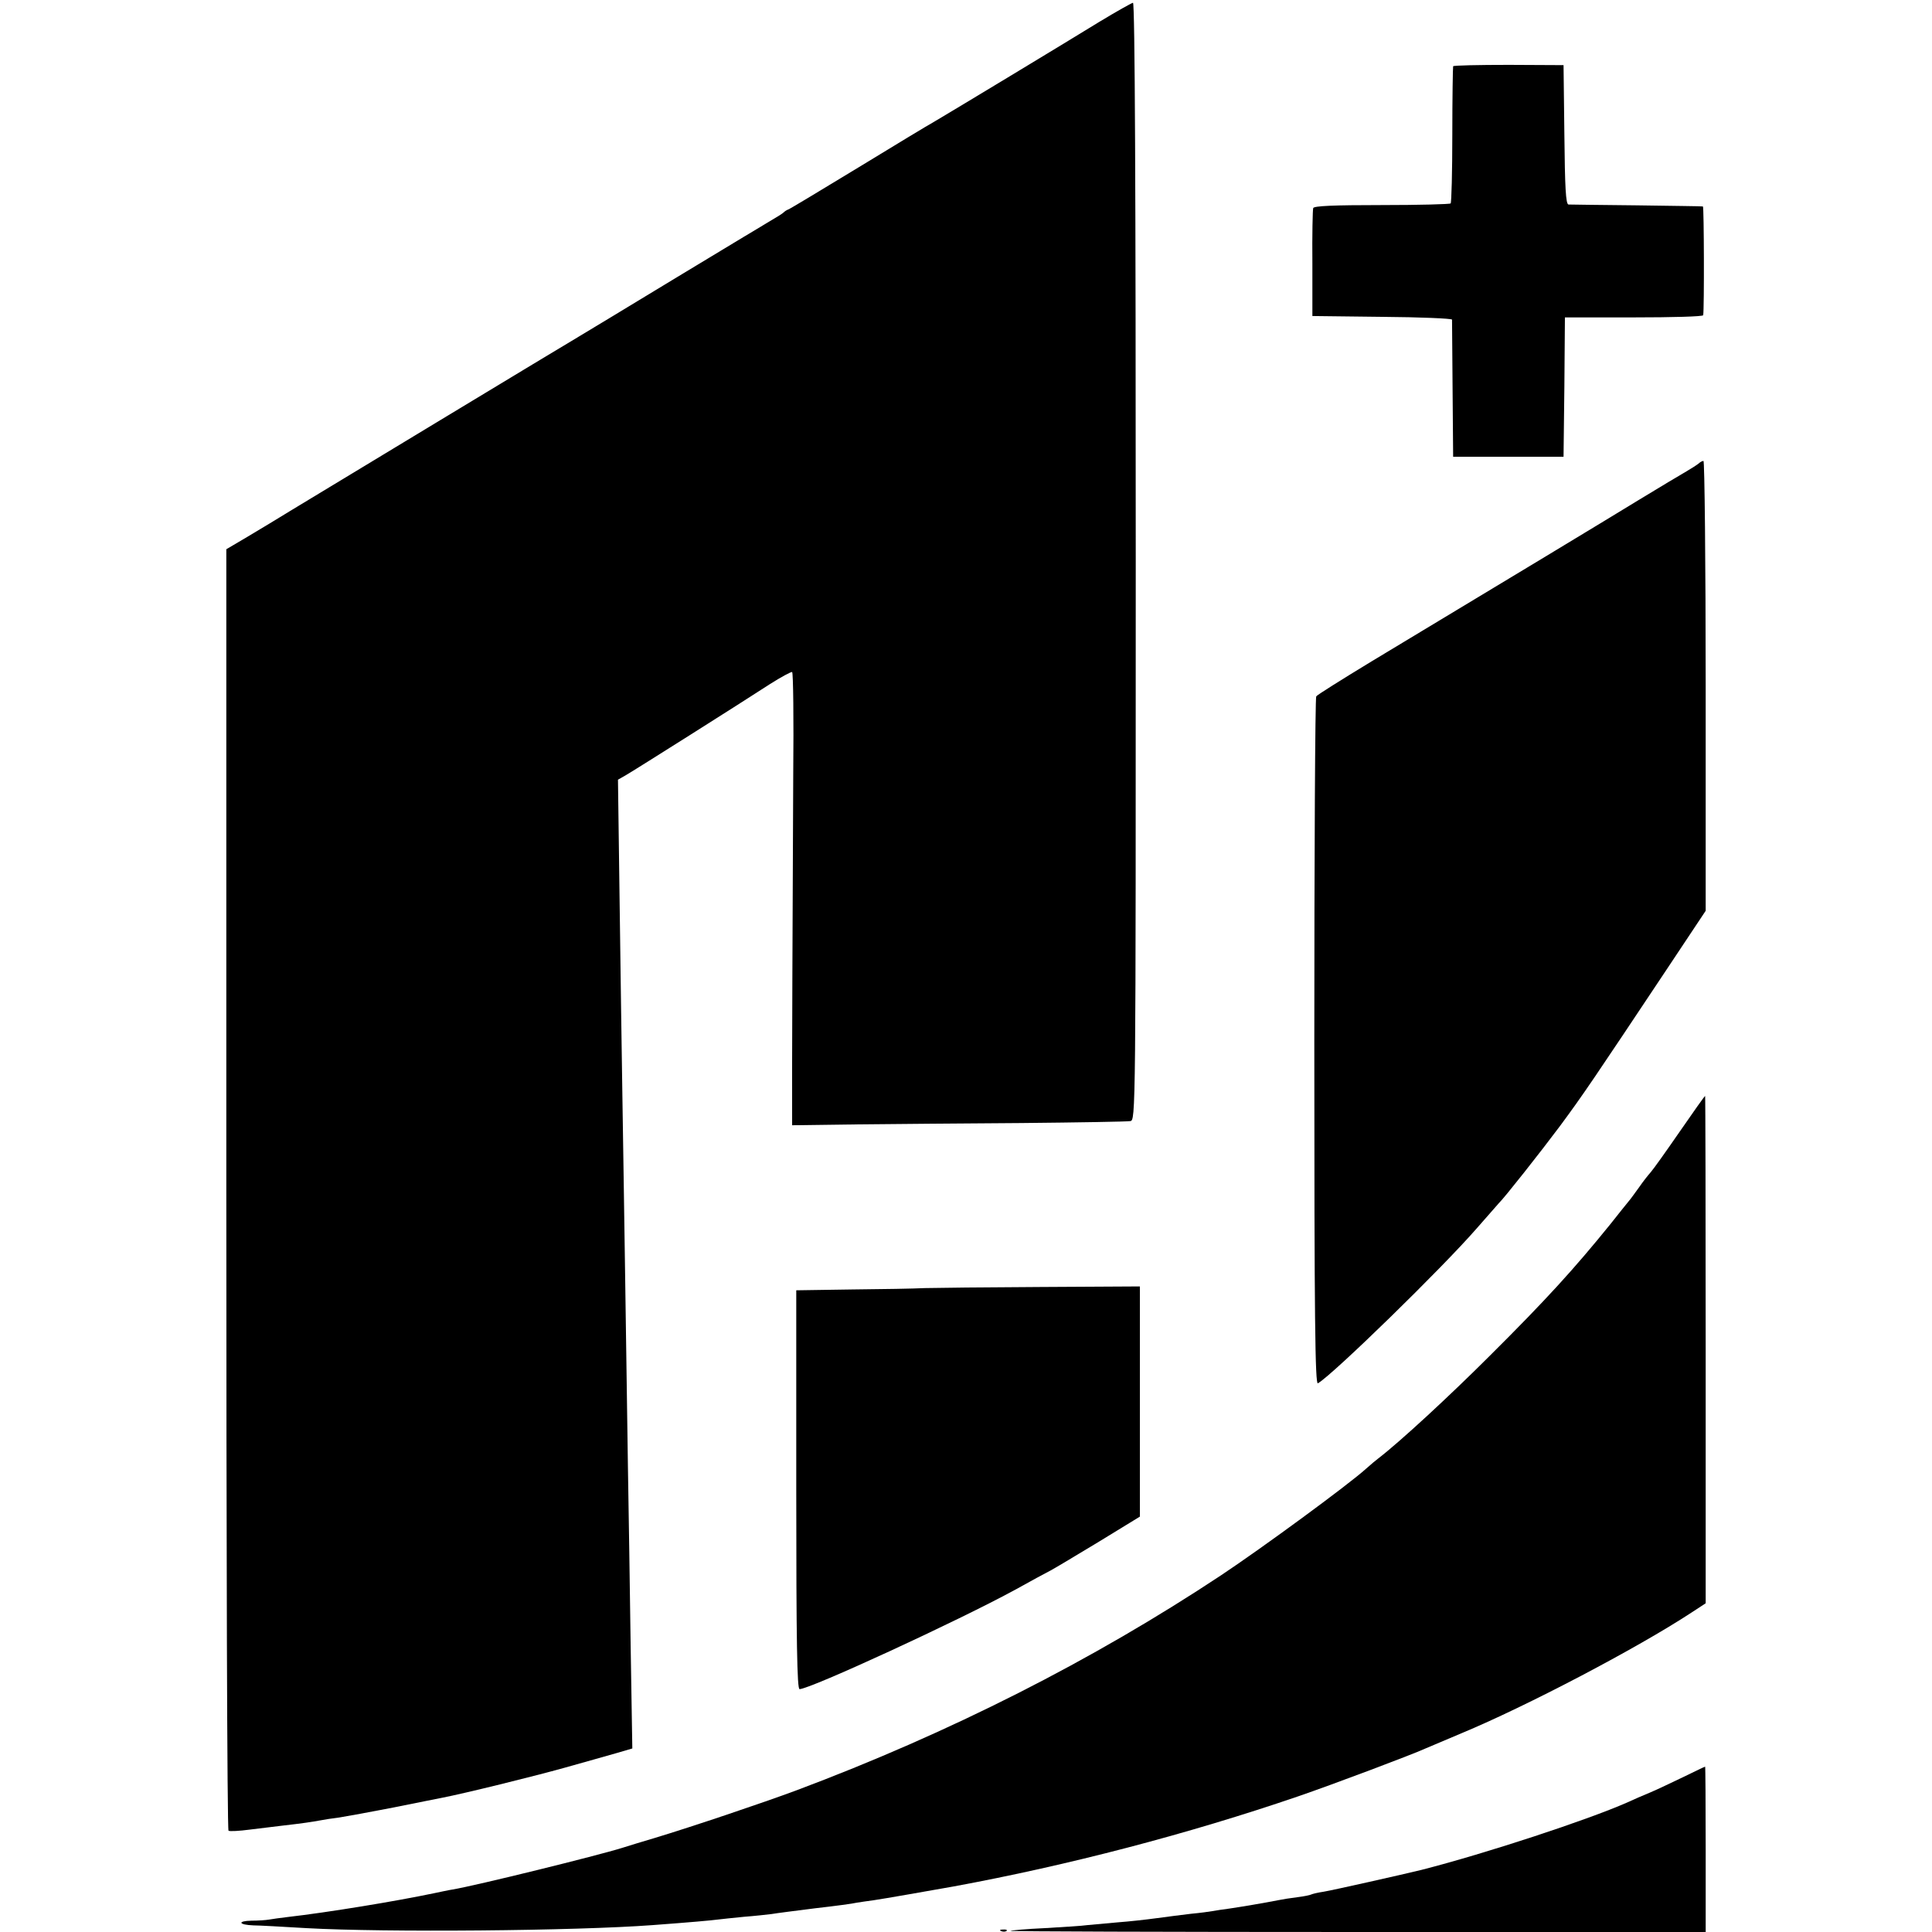 <?xml version="1.0" standalone="no"?>
<!DOCTYPE svg PUBLIC "-//W3C//DTD SVG 20010904//EN"
 "http://www.w3.org/TR/2001/REC-SVG-20010904/DTD/svg10.dtd">
<svg version="1.0" xmlns="http://www.w3.org/2000/svg"
 width="700pt" height="700pt" viewBox="0 0 700 700"
 preserveAspectRatio="xMidYMid meet">
<g transform="translate(0,700) scale(0.1,-0.1)"
fill="#000000" stroke="none">
<path d="M3985 6922 c-115 -71 -577 -350 -607 -367 -10 -5 -129 -77 -265 -160
-135 -82 -251 -152 -257 -154 -6 -2 -13 -7 -16 -10 -3 -3 -16 -12 -30 -20 -14
-8 -173 -104 -355 -214 -181 -110 -342 -207 -357 -216 -43 -25 -944 -570
-1038 -627 -47 -29 -120 -73 -162 -98 l-78 -46 0 -2320 c0 -1275 3 -2321 8
-2323 4 -3 39 -1 77 4 39 5 90 11 115 14 79 9 111 14 138 19 15 3 47 8 72 11
25 4 113 20 195 36 83 17 161 32 175 35 83 16 334 78 445 109 72 20 156 44
188 53 l58 17 -6 370 c-3 203 -7 498 -10 655 -2 157 -7 465 -10 685 -3 220 -8
515 -10 655 -2 140 -7 455 -10 700 l-6 445 28 16 c33 19 416 261 522 330 41
26 78 46 81 44 4 -2 6 -170 4 -372 -2 -373 -5 -1168 -4 -1234 l0 -36 228 3
c125 1 396 4 602 5 206 2 384 5 395 7 20 3 20 10 20 2028 0 1343 -3 2024 -10
2024 -5 -1 -59 -31 -120 -68z"/>
<path d="M5265 6760 c-1 -3 -3 -114 -3 -248 0 -134 -3 -246 -6 -249 -3 -3
-116 -6 -250 -6 -173 0 -246 -3 -248 -11 -2 -6 -4 -96 -3 -201 l0 -190 253 -3
c138 -1 252 -6 253 -10 0 -4 1 -117 2 -252 l2 -245 200 0 200 0 3 253 2 252
250 0 c138 0 251 3 251 8 4 24 3 392 -1 394 -3 1 -111 2 -240 4 -129 1 -241 3
-247 3 -10 1 -13 62 -15 253 l-3 252 -198 1 c-110 0 -200 -2 -202 -5z"/>
<path d="M6155 5321 c-6 -5 -26 -18 -45 -29 -19 -11 -98 -58 -175 -105 -129
-79 -480 -291 -965 -583 -107 -65 -198 -122 -201 -127 -4 -5 -7 -569 -7 -1253
0 -1006 3 -1242 13 -1236 54 31 450 417 576 562 41 47 76 87 79 90 20 19 151
185 222 280 85 115 120 167 387 568 l141 212 0 815 c0 448 -4 815 -8 815 -4 0
-12 -4 -17 -9z"/>
<path d="M6086 2900 c-49 -71 -96 -137 -105 -147 -9 -10 -28 -34 -41 -53 -14
-19 -30 -42 -37 -50 -7 -8 -37 -46 -68 -85 -132 -163 -233 -274 -435 -475
-149 -149 -329 -315 -406 -374 -7 -5 -26 -21 -44 -37 -65 -59 -379 -289 -525
-386 -466 -309 -985 -572 -1540 -780 -121 -45 -376 -131 -515 -173 -41 -12
-93 -28 -115 -35 -89 -28 -531 -137 -615 -151 -14 -2 -45 -9 -70 -14 -133 -28
-381 -69 -530 -86 -25 -3 -54 -7 -65 -9 -11 -2 -40 -4 -64 -4 -52 -1 -47 -15
7 -17 20 0 107 -5 192 -10 286 -16 975 -10 1255 11 135 10 213 17 235 20 14 2
57 6 95 10 39 3 84 8 100 10 17 3 88 12 159 21 71 8 138 17 149 20 12 2 39 6
62 9 35 5 206 35 290 50 413 76 850 190 1250 327 125 43 407 149 460 173 16 7
75 32 130 55 236 98 638 309 833 437 l52 34 0 920 c0 505 -1 919 -2 918 -2 0
-43 -58 -92 -129z"/>
<path d="M3350 2333 c-36 -2 -155 -4 -265 -5 l-200 -3 0 -722 c0 -555 3 -723
12 -723 38 0 574 247 783 361 52 29 109 60 125 68 17 9 97 57 178 106 l147 90
0 417 0 417 -357 -2 c-197 -1 -387 -3 -423 -4z"/>
<path d="M6100 562 c-42 -20 -96 -46 -120 -56 -25 -10 -63 -27 -85 -37 -143
-63 -510 -184 -745 -244 -65 -16 -323 -74 -354 -79 -21 -3 -41 -8 -45 -10 -3
-2 -26 -7 -51 -10 -25 -3 -56 -8 -70 -11 -45 -9 -134 -24 -175 -30 -23 -3 -50
-7 -60 -9 -11 -2 -47 -7 -80 -10 -33 -4 -89 -11 -125 -16 -36 -5 -99 -12 -140
-15 -41 -4 -91 -8 -110 -10 -19 -3 -89 -7 -155 -11 -66 -3 -122 -8 -124 -10
-2 -2 563 -4 1257 -4 l1262 0 0 300 c0 165 -1 300 -2 299 -2 0 -37 -17 -78
-37z"/>
<path d="M3628 3 c7 -3 16 -2 19 1 4 3 -2 6 -13 5 -11 0 -14 -3 -6 -6z"/>
</g>
</svg>
